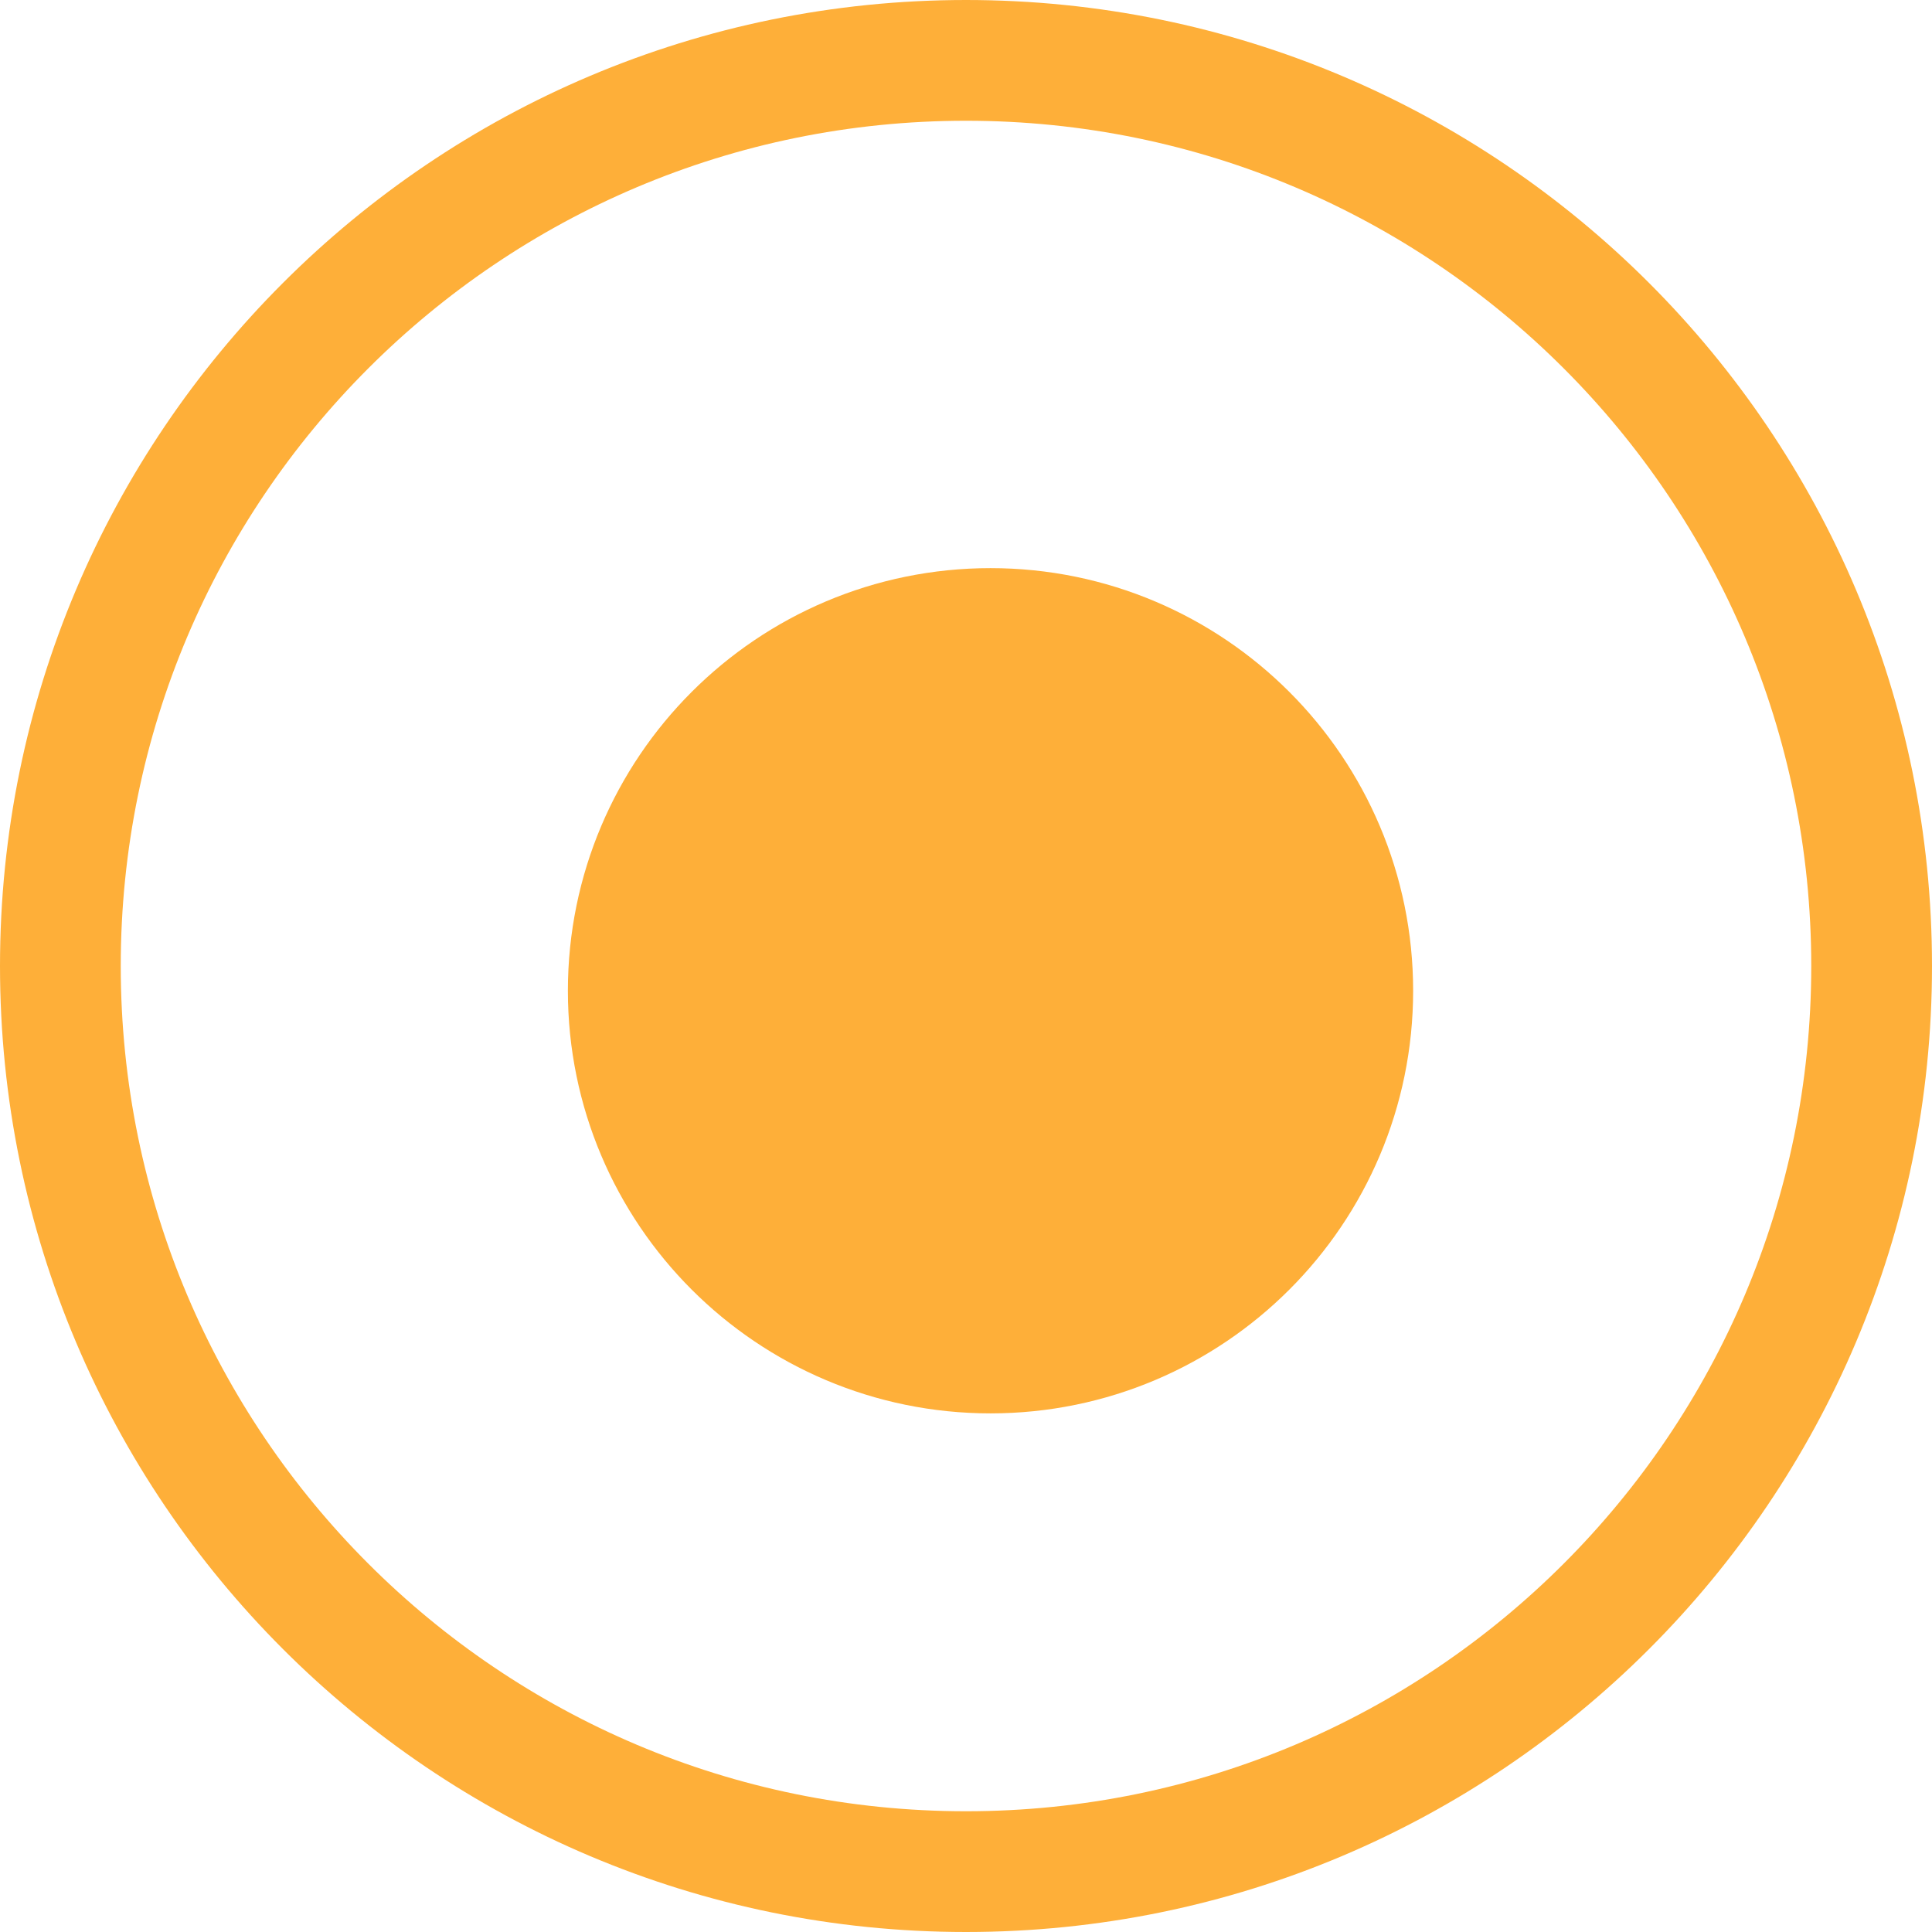 <?xml version="1.0" encoding="UTF-8"?> <svg xmlns="http://www.w3.org/2000/svg" width="32" height="32" viewBox="0 0 32 32" fill="none"><g clip-path="url(#clip0_2269_2)"><path d="M16 31C24.284 31 31 24.284 31 16C31 7.716 24.284 1 16 1C7.716 1 1 7.716 1 16C1 24.284 7.716 31 16 31Z" stroke="#FEAF39" stroke-width="2"></path><path d="M16.406 21.41C19.167 21.41 21.406 19.172 21.406 16.41C21.406 13.649 19.167 11.41 16.406 11.41C13.645 11.41 11.406 13.649 11.406 16.41C11.406 19.172 13.645 21.41 16.406 21.41Z" fill="#FEAF39" stroke="#FEAF39" stroke-width="4"></path></g><defs><clipPath id="clip0_2269_2"><rect width="32" height="32" fill="white"></rect></clipPath></defs></svg> 